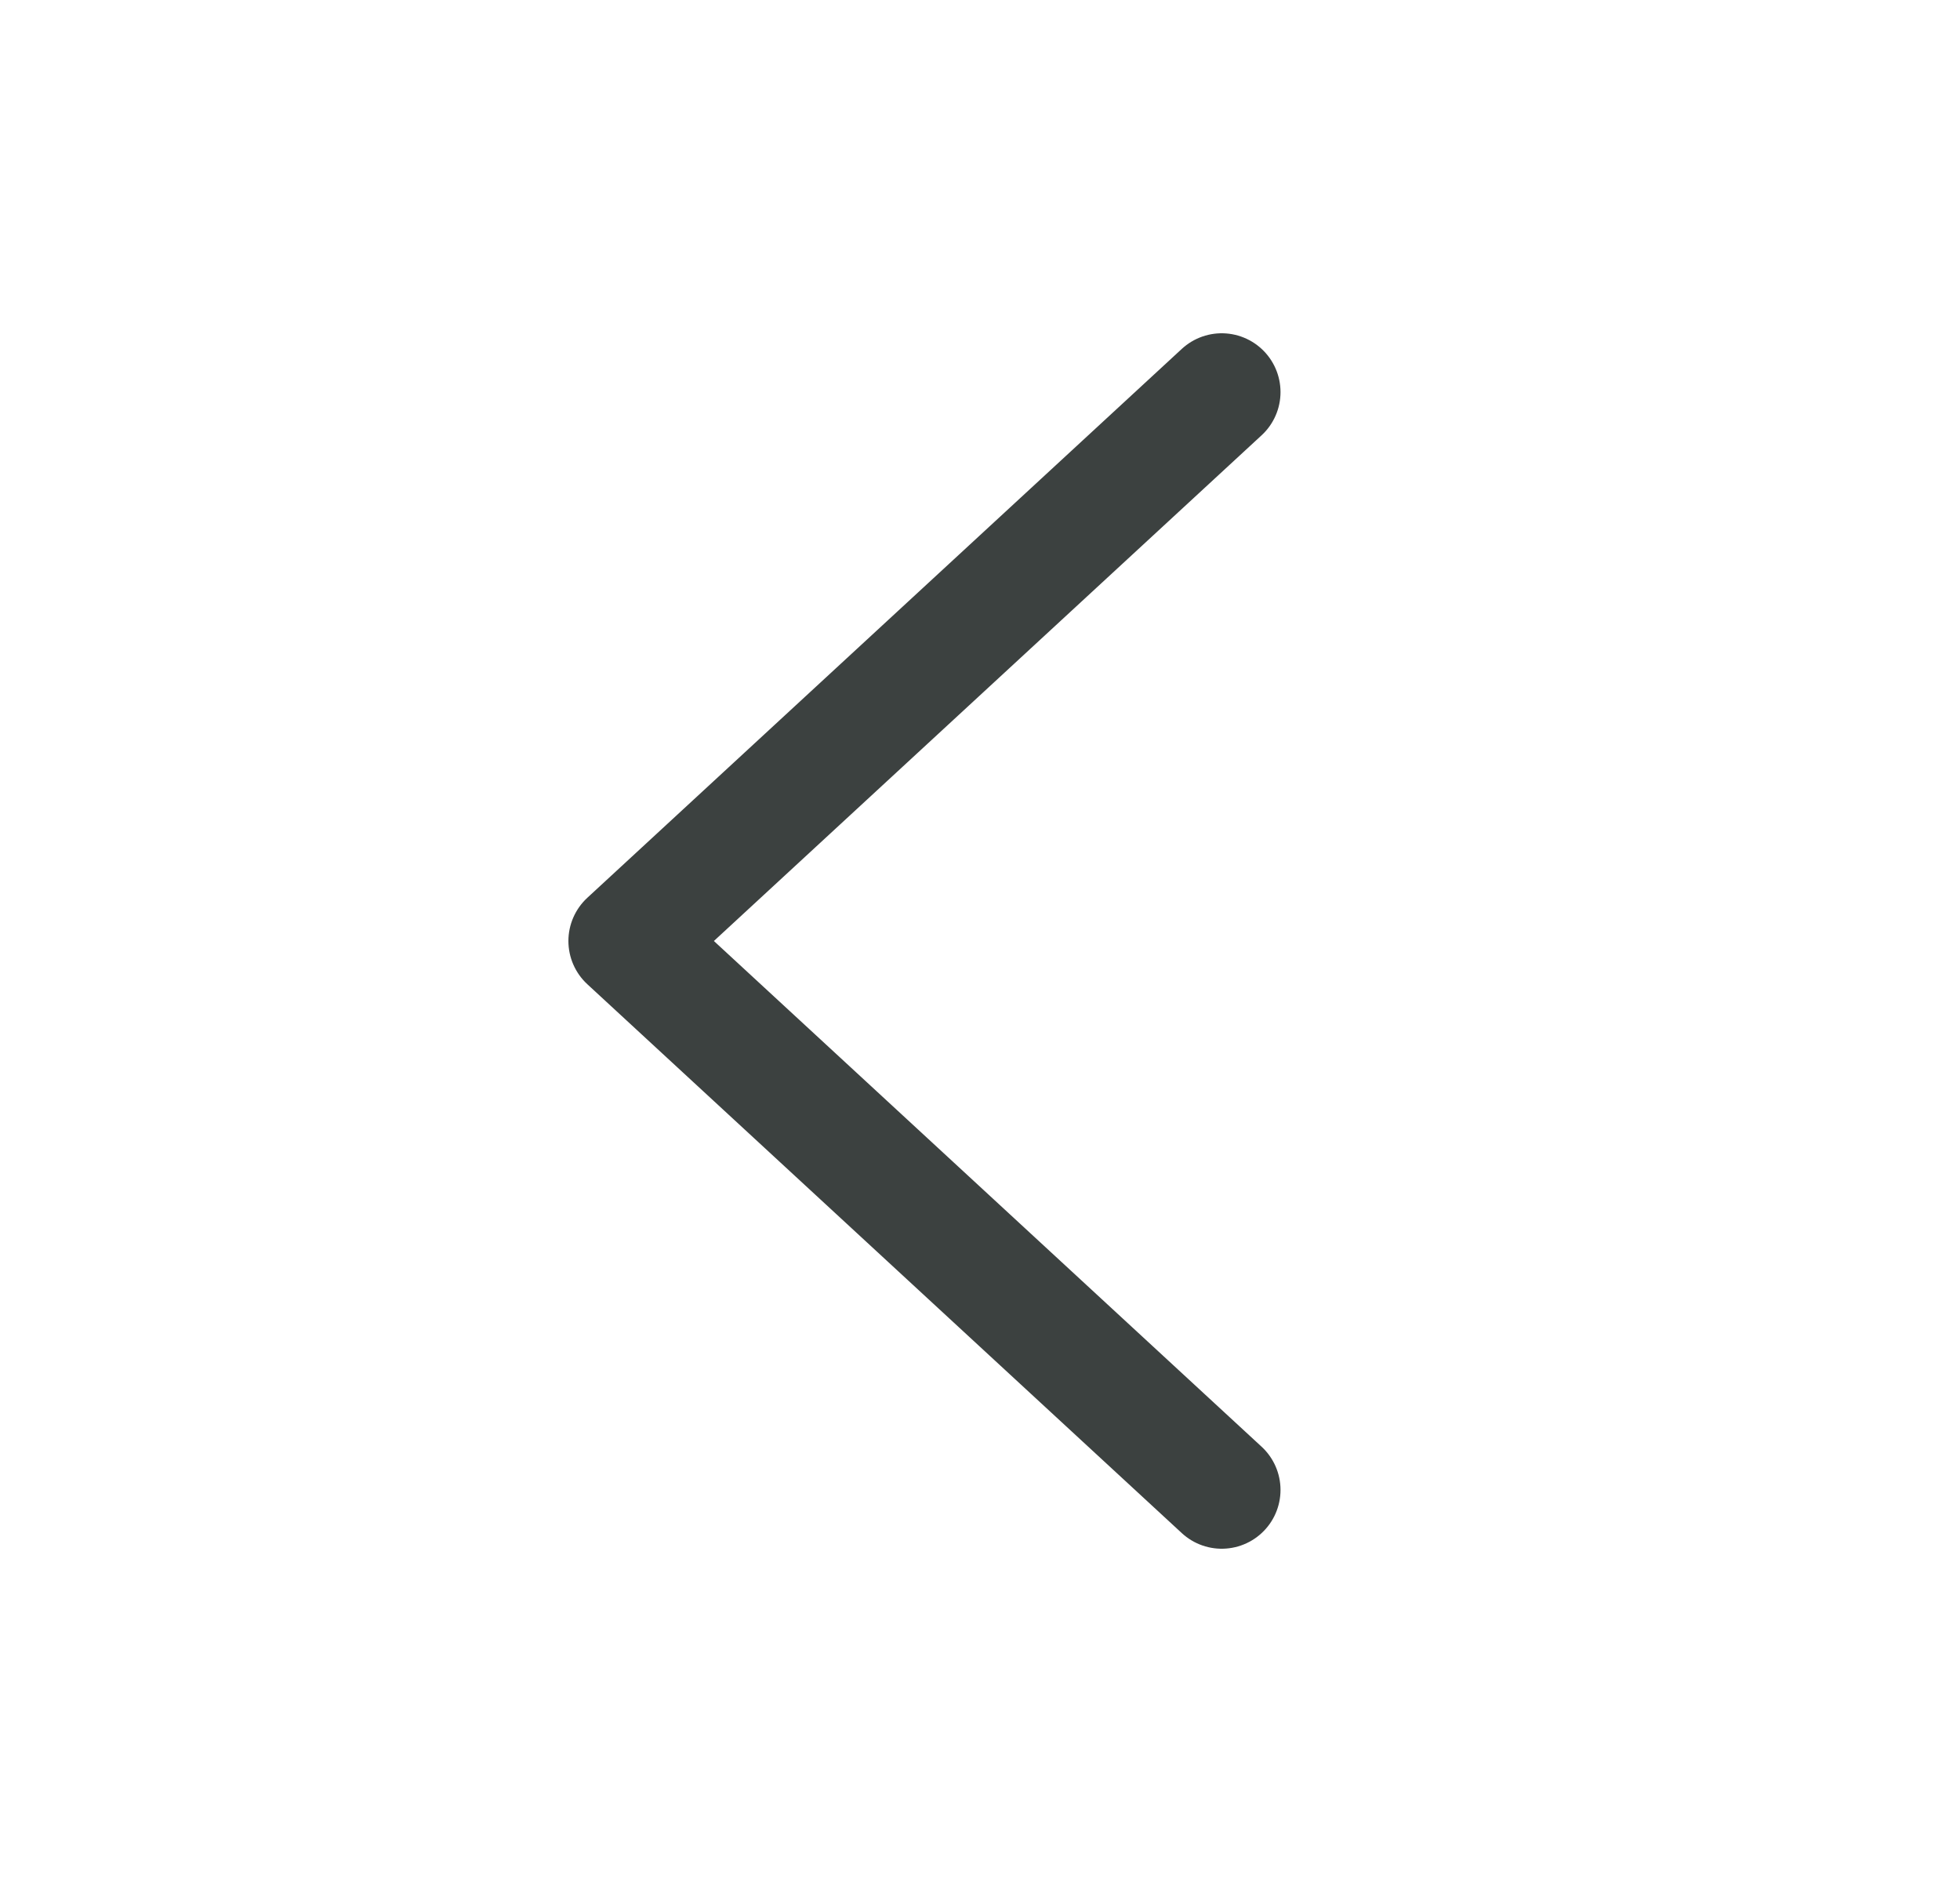 <svg
              width="25"
              height="24"
              viewBox="0 0 25 24"
              fill="none"
              xmlns="http://www.w3.org/2000/svg"
            >
              <g clip-path="url(#clip0_3784_46633)">
                <path
                  d="M15.583 5L8 12L15.583 19"
                  stroke="#3C4140"
                  stroke-width="1.5"
                  stroke-linecap="round"
                  stroke-linejoin="round"
                />
              </g>
              <defs>
                <clipPath id="clip0_3784_46633">
                  <rect
                    width="24"
                    height="24"
                    fill="white"
                    transform="translate(0.047)"
                  />
                </clipPath>
              </defs>
            </svg>